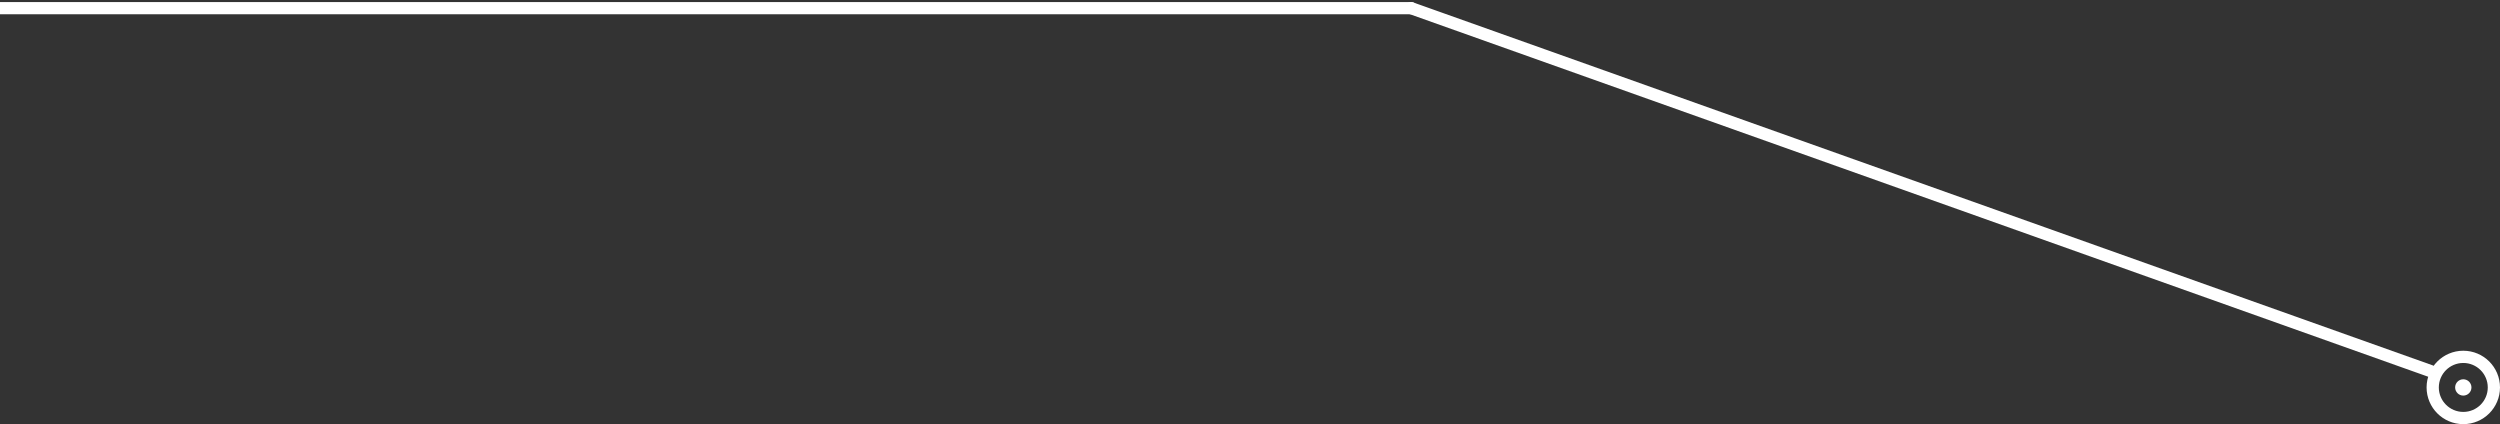 <?xml version="1.0" encoding="UTF-8"?> <svg xmlns="http://www.w3.org/2000/svg" width="613" height="104" viewBox="0 0 613 104" fill="none"><rect x="0" y="0" width="613" height="104" fill="#333333" stroke="none"/><path d="M346 3.5C346.828 3.5 347.5 2.828 347.5 2C347.5 1.172 346.828 0.5 346 0.5V3.5ZM0 3.5H346V0.5H0V3.5Z" fill="white"></path><path d="M346 2L596 91" stroke="white" stroke-width="3" stroke-linecap="round"></path><circle cx="604" cy="95" r="7.5" stroke="white" stroke-width="3"></circle><circle cx="604" cy="95" r="2" fill="white"></circle></svg> 